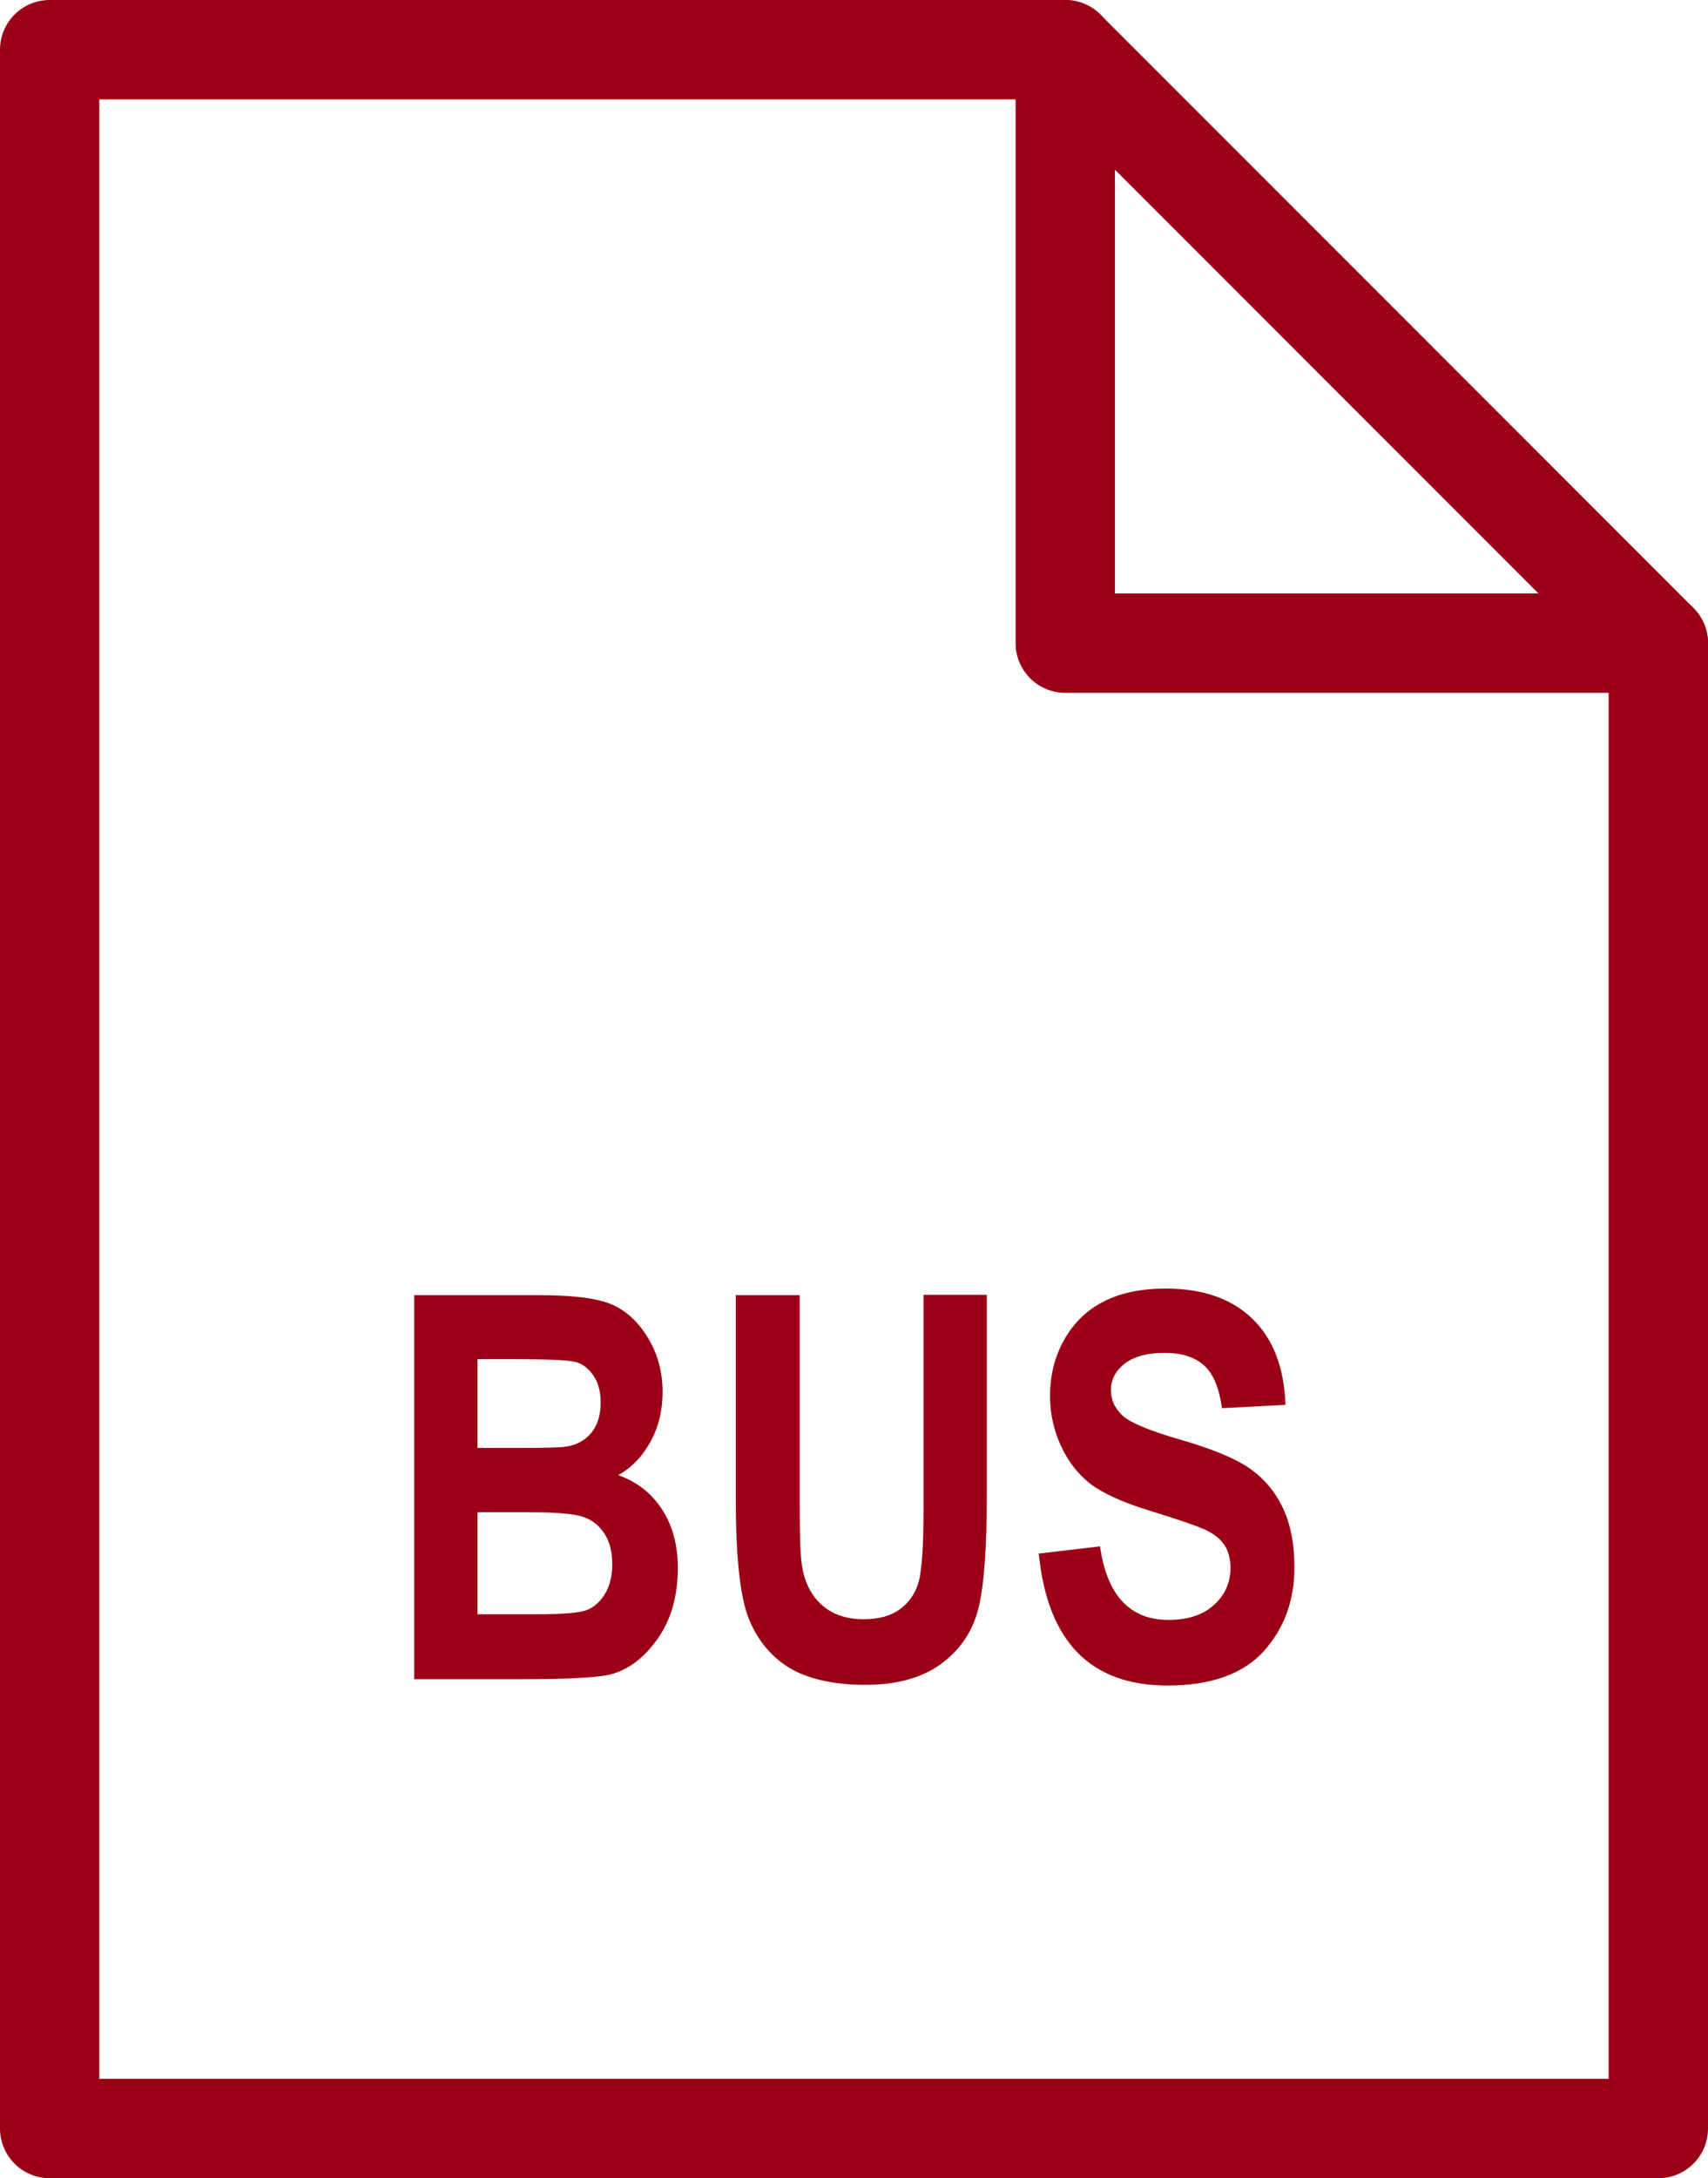 <?xml version="1.0" encoding="UTF-8"?><svg id="Capa_2" xmlns="http://www.w3.org/2000/svg" viewBox="0 0 51.58 65.74"><defs><style>.cls-1{fill:#9c0016;}.cls-2{fill:none;stroke:#9c0016;stroke-linecap:round;stroke-linejoin:round;stroke-width:3px;}</style></defs><g id="Capa_4"><g><g><polygon class="cls-2" points="32.17 1.5 1.5 1.5 1.5 64.24 50.08 64.24 50.08 19.41 32.17 19.41 32.17 1.5"/><line class="cls-2" x1="32.17" y1="1.5" x2="50.08" y2="19.41"/></g><g><path class="cls-1" d="M12.51,39.09h3.8c1.04,0,1.77,.1,2.19,.29,.42,.19,.78,.52,1.07,1,.29,.48,.44,1.02,.44,1.63,0,.56-.12,1.06-.37,1.51-.25,.45-.57,.78-.97,1,.56,.2,1,.54,1.32,1.03,.32,.49,.48,1.08,.48,1.77,0,.84-.2,1.56-.61,2.14s-.89,.94-1.44,1.08c-.38,.09-1.28,.14-2.68,.14h-3.23v-11.58Zm1.91,1.93v2.68h1.26c.76,0,1.23-.01,1.41-.04,.33-.05,.58-.19,.77-.42,.18-.22,.28-.53,.28-.91,0-.34-.08-.62-.23-.83-.15-.21-.33-.35-.55-.4-.21-.05-.83-.08-1.84-.08h-1.11Zm0,4.61v3.09h1.78c.78,0,1.28-.04,1.5-.12,.22-.08,.41-.24,.56-.48s.23-.54,.23-.91-.08-.69-.24-.93-.37-.41-.64-.5-.81-.14-1.64-.14h-1.55Z"/><path class="cls-1" d="M22.24,39.09h1.91v6.27c0,.97,.02,1.61,.07,1.9,.08,.51,.29,.91,.61,1.19,.32,.28,.74,.42,1.26,.42,.44,0,.81-.1,1.08-.3,.28-.2,.47-.47,.57-.82,.1-.35,.15-1.1,.15-2.26v-6.41h1.91v6.08c0,1.55-.08,2.68-.25,3.37-.17,.69-.54,1.25-1.12,1.68-.58,.43-1.35,.64-2.3,.64s-1.76-.18-2.32-.53-.96-.86-1.21-1.5c-.25-.65-.38-1.83-.38-3.57v-6.18Z"/><path class="cls-1" d="M31.35,46.89l1.87-.22c.21,1.48,.9,2.22,2.07,2.22,.58,0,1.04-.15,1.37-.45s.5-.68,.5-1.12c0-.26-.06-.49-.17-.67-.12-.18-.29-.33-.53-.45-.24-.12-.81-.32-1.72-.6-.82-.25-1.41-.52-1.79-.8-.38-.29-.68-.67-.9-1.14-.22-.47-.34-.98-.34-1.52,0-.63,.14-1.2,.43-1.71,.29-.51,.68-.89,1.19-1.15,.51-.26,1.13-.39,1.87-.39,1.12,0,1.99,.3,2.62,.91,.63,.61,.96,1.47,1,2.6l-1.92,.1c-.08-.62-.27-1.06-.55-1.3-.28-.25-.68-.37-1.19-.37s-.91,.11-1.19,.32c-.28,.22-.42,.48-.42,.8s.13,.58,.38,.8c.25,.21,.84,.45,1.75,.71,.96,.28,1.66,.57,2.09,.88,.43,.31,.76,.71,.98,1.19,.23,.49,.34,1.08,.34,1.77,0,1.01-.31,1.85-.93,2.54-.62,.68-1.59,1.03-2.9,1.03-2.33,0-3.62-1.32-3.89-3.97Z"/></g></g></g></svg>
